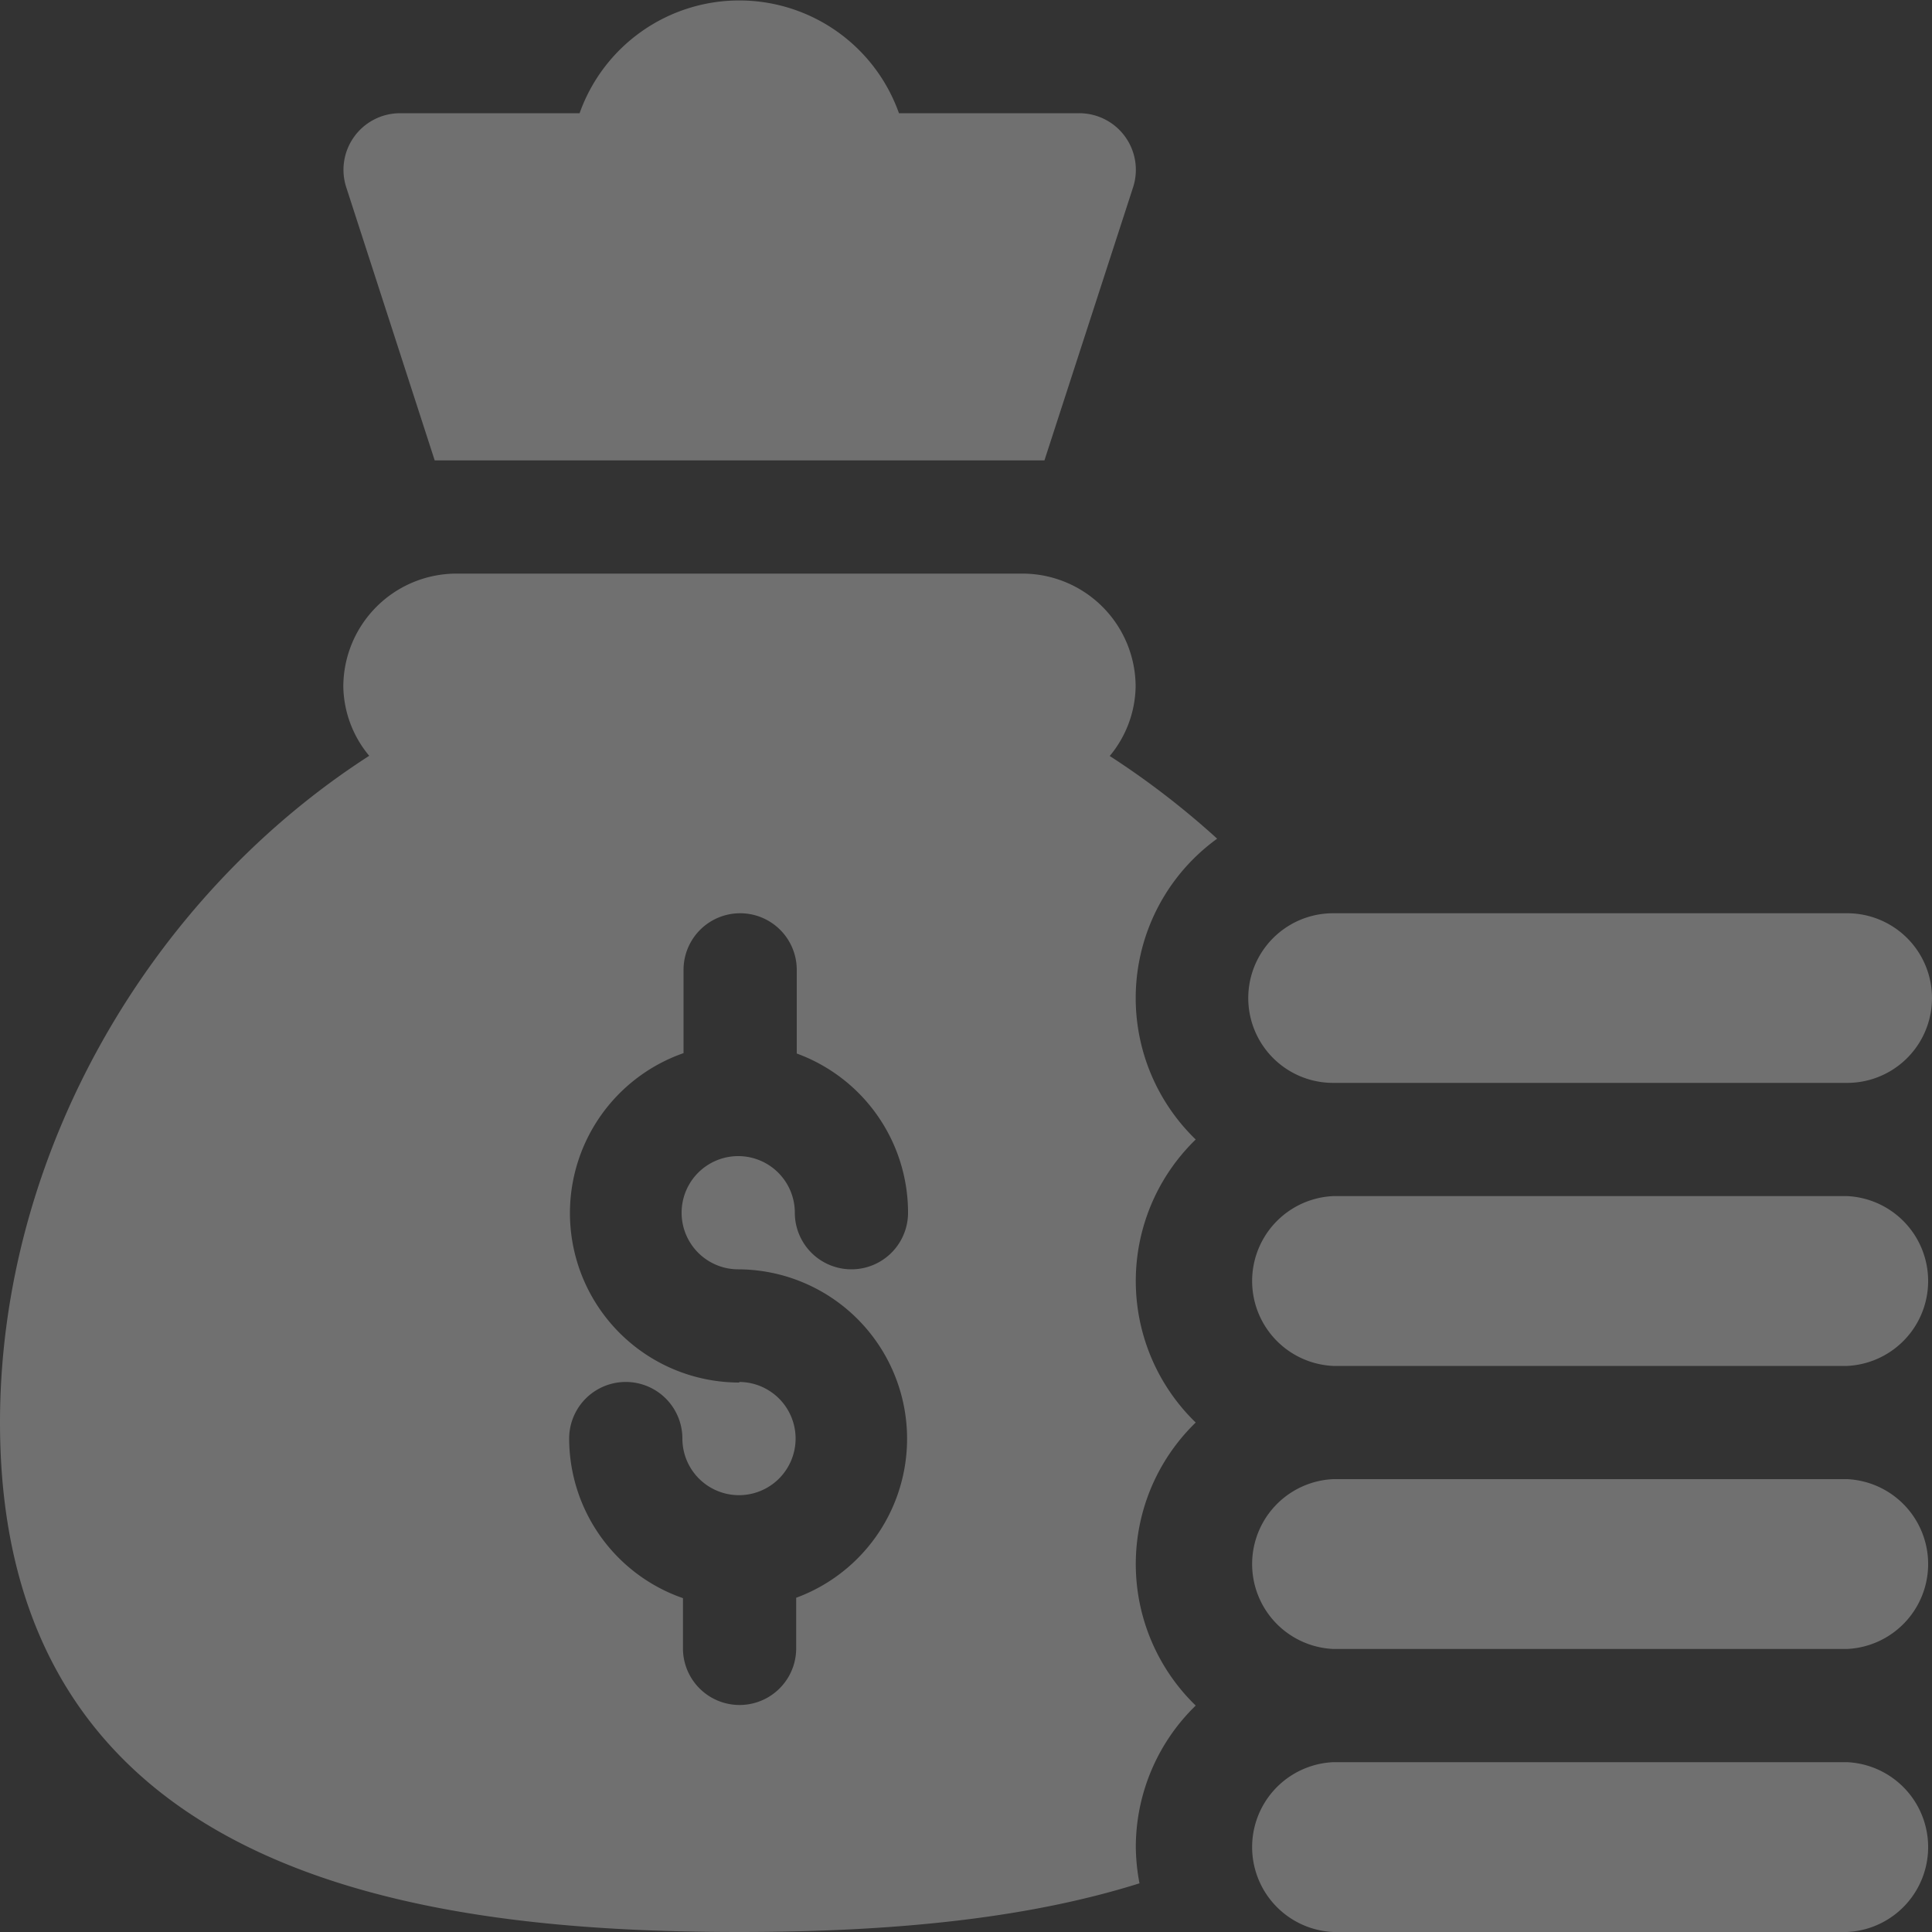 <svg id="圖層_1" data-name="圖層 1" xmlns="http://www.w3.org/2000/svg" viewBox="0 0 100 100"><rect x="0" y="0" width="100" height="100" fill="#333333" stroke="none"/><defs><style>.cls-1{opacity:0.3;}.cls-2{fill:#fff;}</style></defs><g class="cls-1"><path class="cls-2" d="M38.28,100c8.64,0,15.33-.83,20.7-2.52a10.49,10.49,0,0,1-.19-1.87,10.21,10.21,0,0,1,3.1-7.33,10.2,10.2,0,0,1,0-14.65,10.2,10.2,0,0,1,0-14.65A10.18,10.18,0,0,1,63,43.41a42.86,42.86,0,0,0-5.56-4.28,5.76,5.76,0,0,0,1.34-3.58,5.86,5.86,0,0,0-5.86-5.86H23.63a5.86,5.86,0,0,0-5.86,5.86,5.74,5.74,0,0,0,1.34,3.57C7.73,46.45,0,59.72,0,73.63,0,97.27,21.93,100,38.28,100Zm0-28.44a8.77,8.77,0,0,1-2.9-17.05V50.2a2.93,2.93,0,0,1,5.86,0v4.33A8.77,8.77,0,0,1,47,62.77a2.93,2.93,0,0,1-5.86,0,2.93,2.93,0,1,0-2.93,2.93,8.77,8.77,0,0,1,3,17v2.62a2.93,2.93,0,0,1-5.86,0v-2.6a8.76,8.76,0,0,1-5.89-8.26,2.93,2.93,0,0,1,5.86,0,2.93,2.93,0,1,0,2.93-2.93Z"/><path class="cls-2" d="M95.61,91.21H69A4.4,4.4,0,0,0,69,100H95.61a4.4,4.4,0,0,0,0-8.79Z"/><path class="cls-2" d="M95.61,76.56H69a4.4,4.4,0,0,0,0,8.79H95.61a4.4,4.4,0,0,0,0-8.79Z"/><path class="cls-2" d="M95.61,61.91H69a4.4,4.4,0,0,0,0,8.79H95.61a4.4,4.4,0,0,0,0-8.79Z"/><path class="cls-2" d="M95.61,47.27H69a4.39,4.39,0,0,0,0,8.78H95.61a4.39,4.39,0,1,0,0-8.78Z"/><path class="cls-2" d="M46.53,5.86A8.77,8.77,0,0,0,30,5.86H20.7a2.93,2.93,0,0,0-2.77,3.86L22.5,23.83H54.06L58.64,9.72a2.93,2.93,0,0,0-2.78-3.86Z"/></g></svg>
